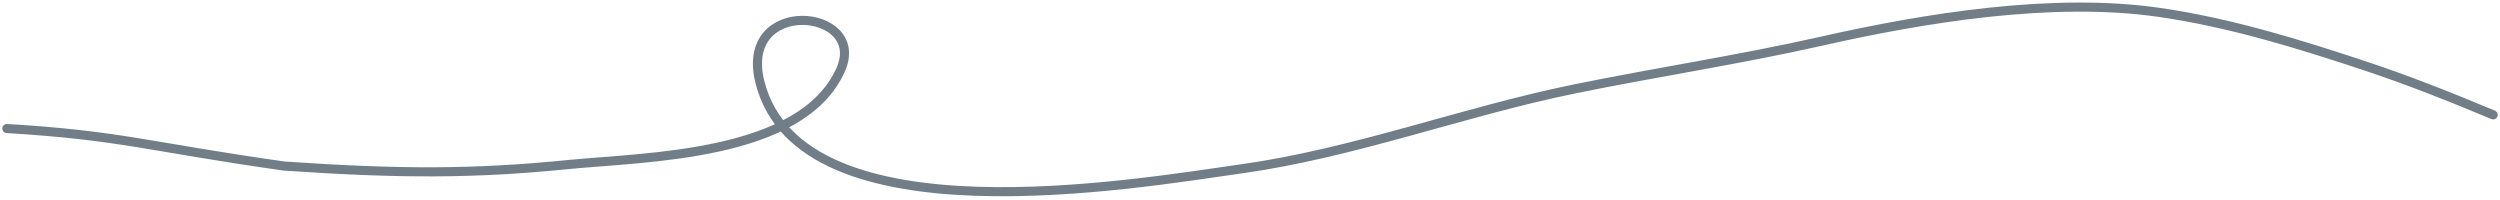 <svg xmlns="http://www.w3.org/2000/svg" width="549" height="44" viewBox="0 0 549 44" fill="none"><path d="M1.5 28.222C26.5 29.722 32.5 32.222 62.39 36.466C88 38.222 104.213 38.191 124.597 36.153C141.66 34.447 176.098 34.465 184.611 15.313C190.652 1.722 162 -0.94 166.905 18.133C175.942 53.276 249.366 40.334 272.516 37.093C297.486 33.597 321.137 24.566 345.691 19.544C363.723 15.855 382.019 13.102 399.985 9.045C422.708 3.914 450.682 -0.635 474.023 2.699C489.609 4.926 505.126 9.724 519.777 14.608C527.882 17.309 536.876 20.759 547.5 25.222" stroke="#727E87" stroke-width="2" stroke-linecap="round"></path></svg>